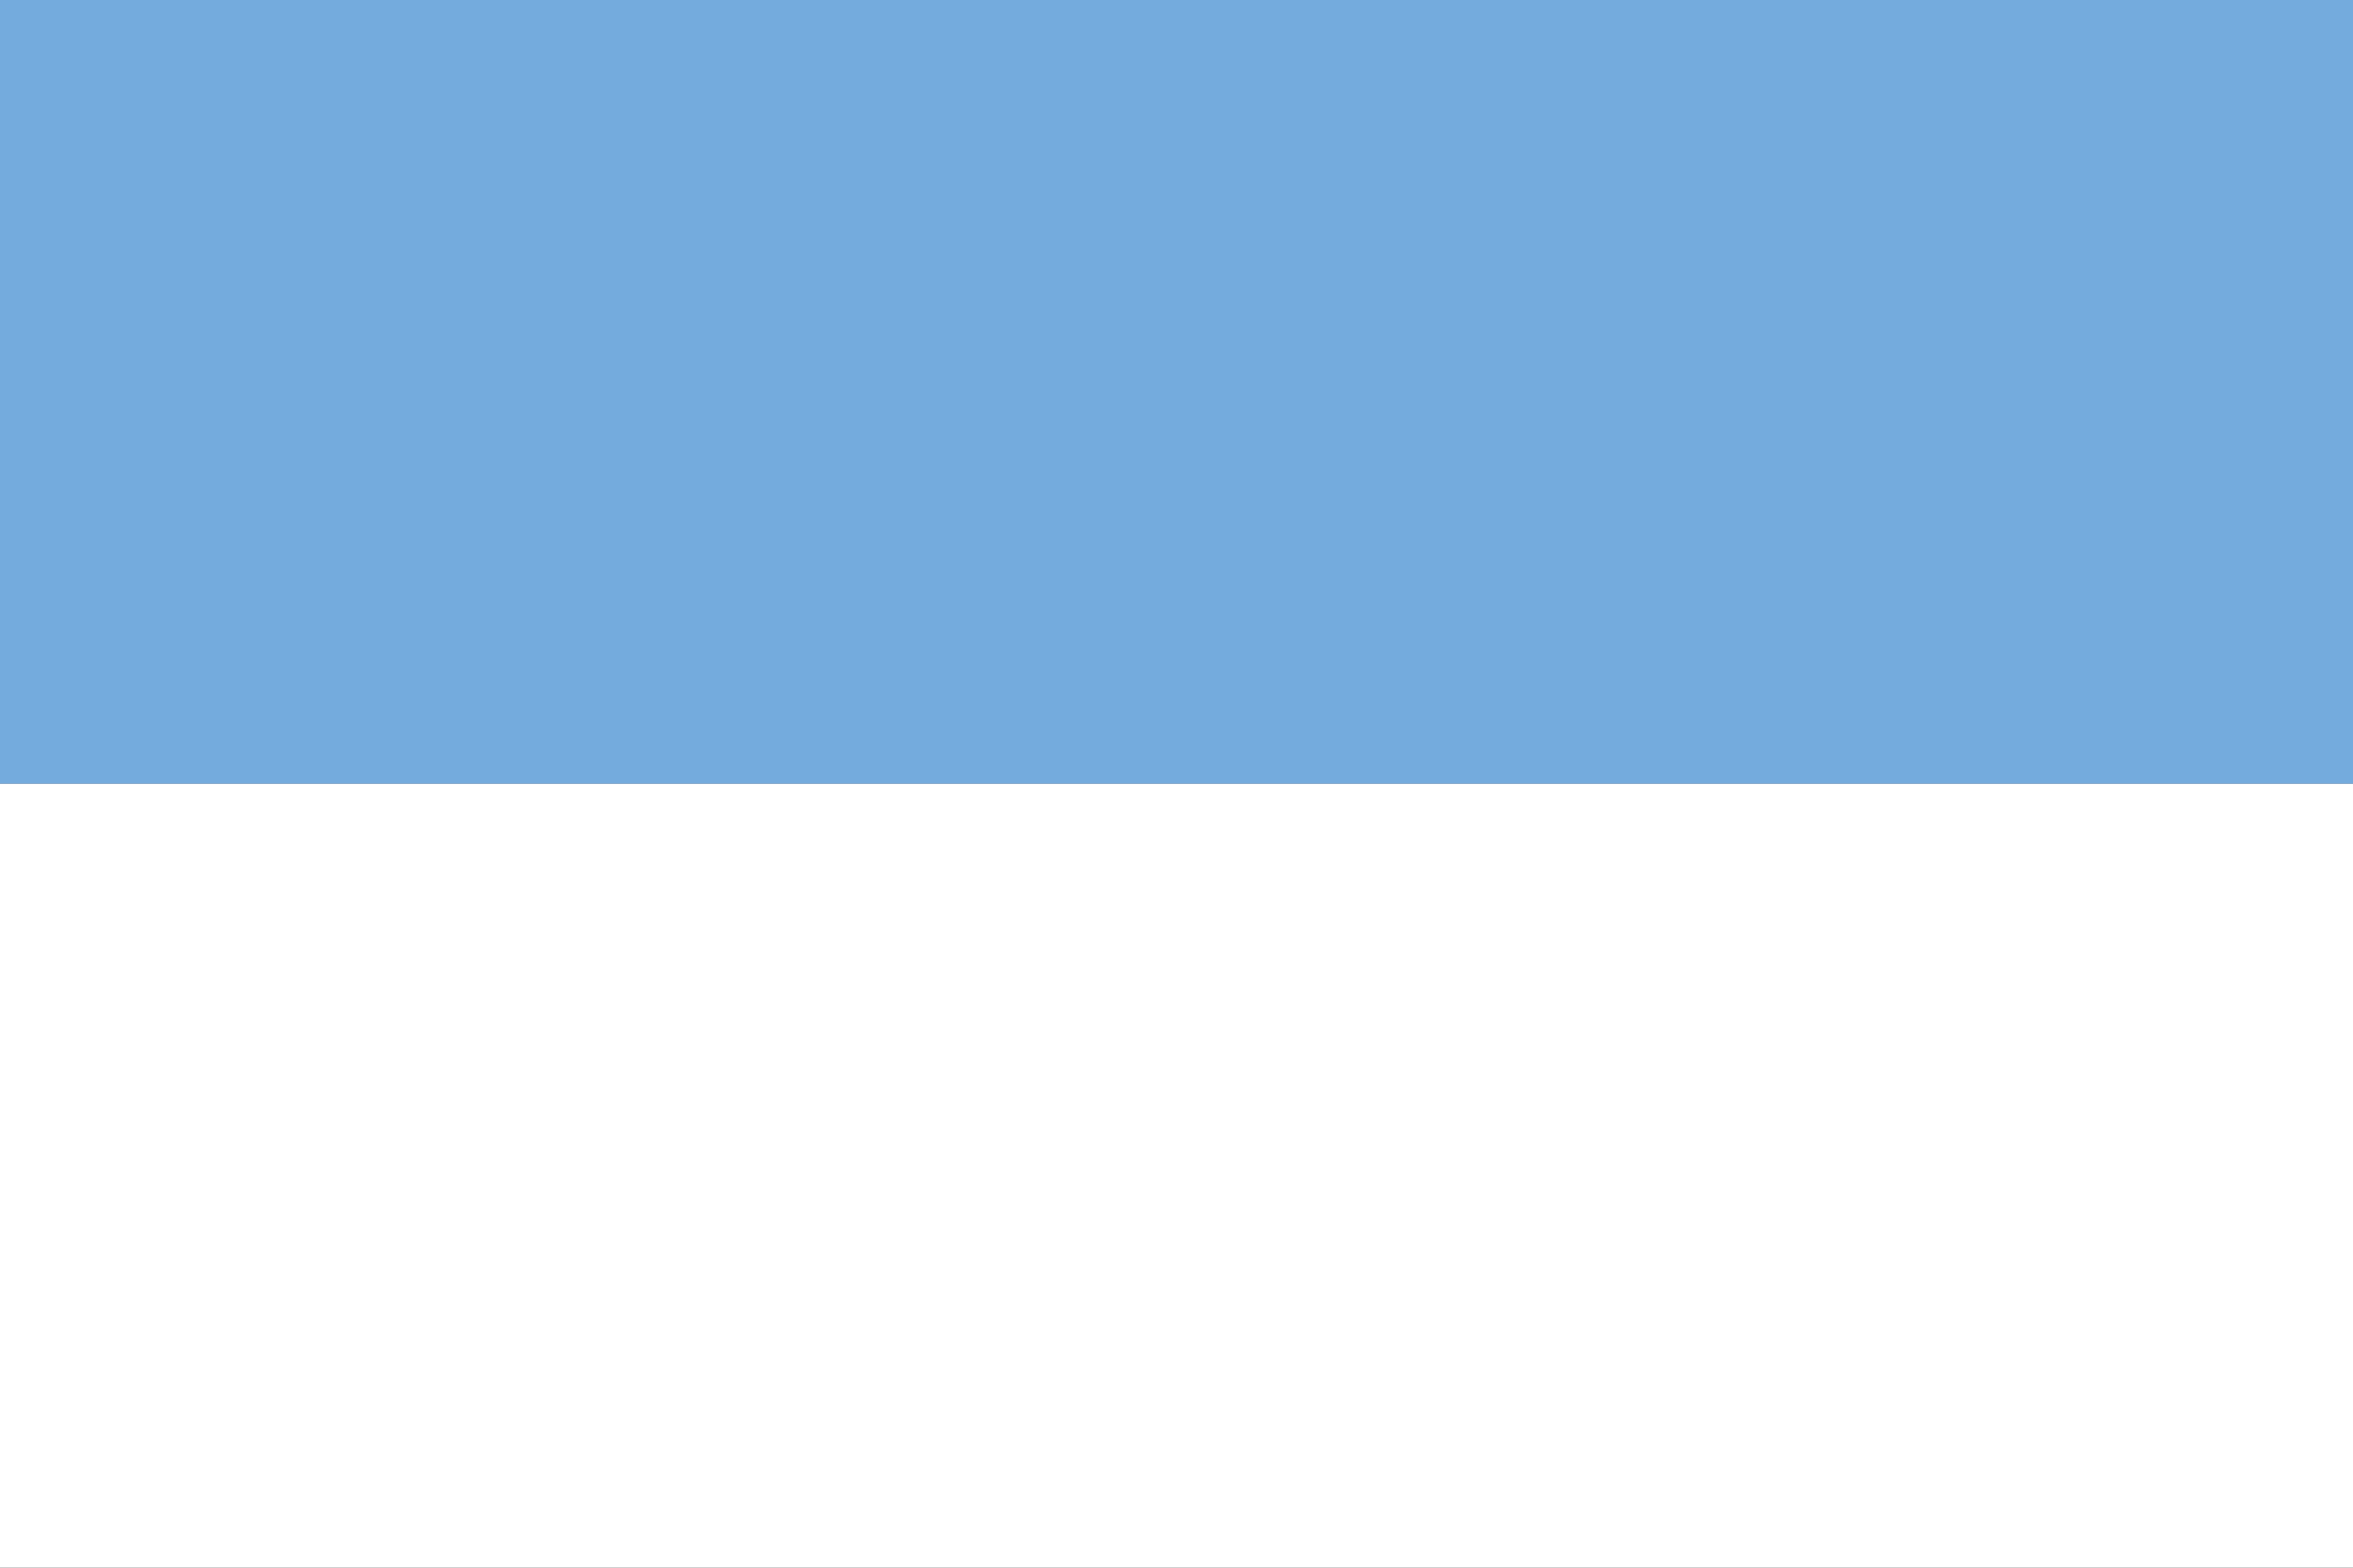 <?xml version="1.0" encoding="UTF-8"?>
<svg id="Capa_1" data-name="Capa 1" xmlns="http://www.w3.org/2000/svg" viewBox="0 0 800 533">
  <rect x="0" y="0" width="800" height="533" fill="#333333" stroke="none"/>
  <defs>
    <style>
      .cls-1 {
        fill: #fff;
      }

      .cls-2 {
        fill: #74abdd;
      }
    </style>
  </defs>
  <rect class="cls-2" x="-3.29" width="806.57" height="266.5"/>
  <rect class="cls-1" x="-3.29" y="266.5" width="806.57" height="266.5"/>
</svg>